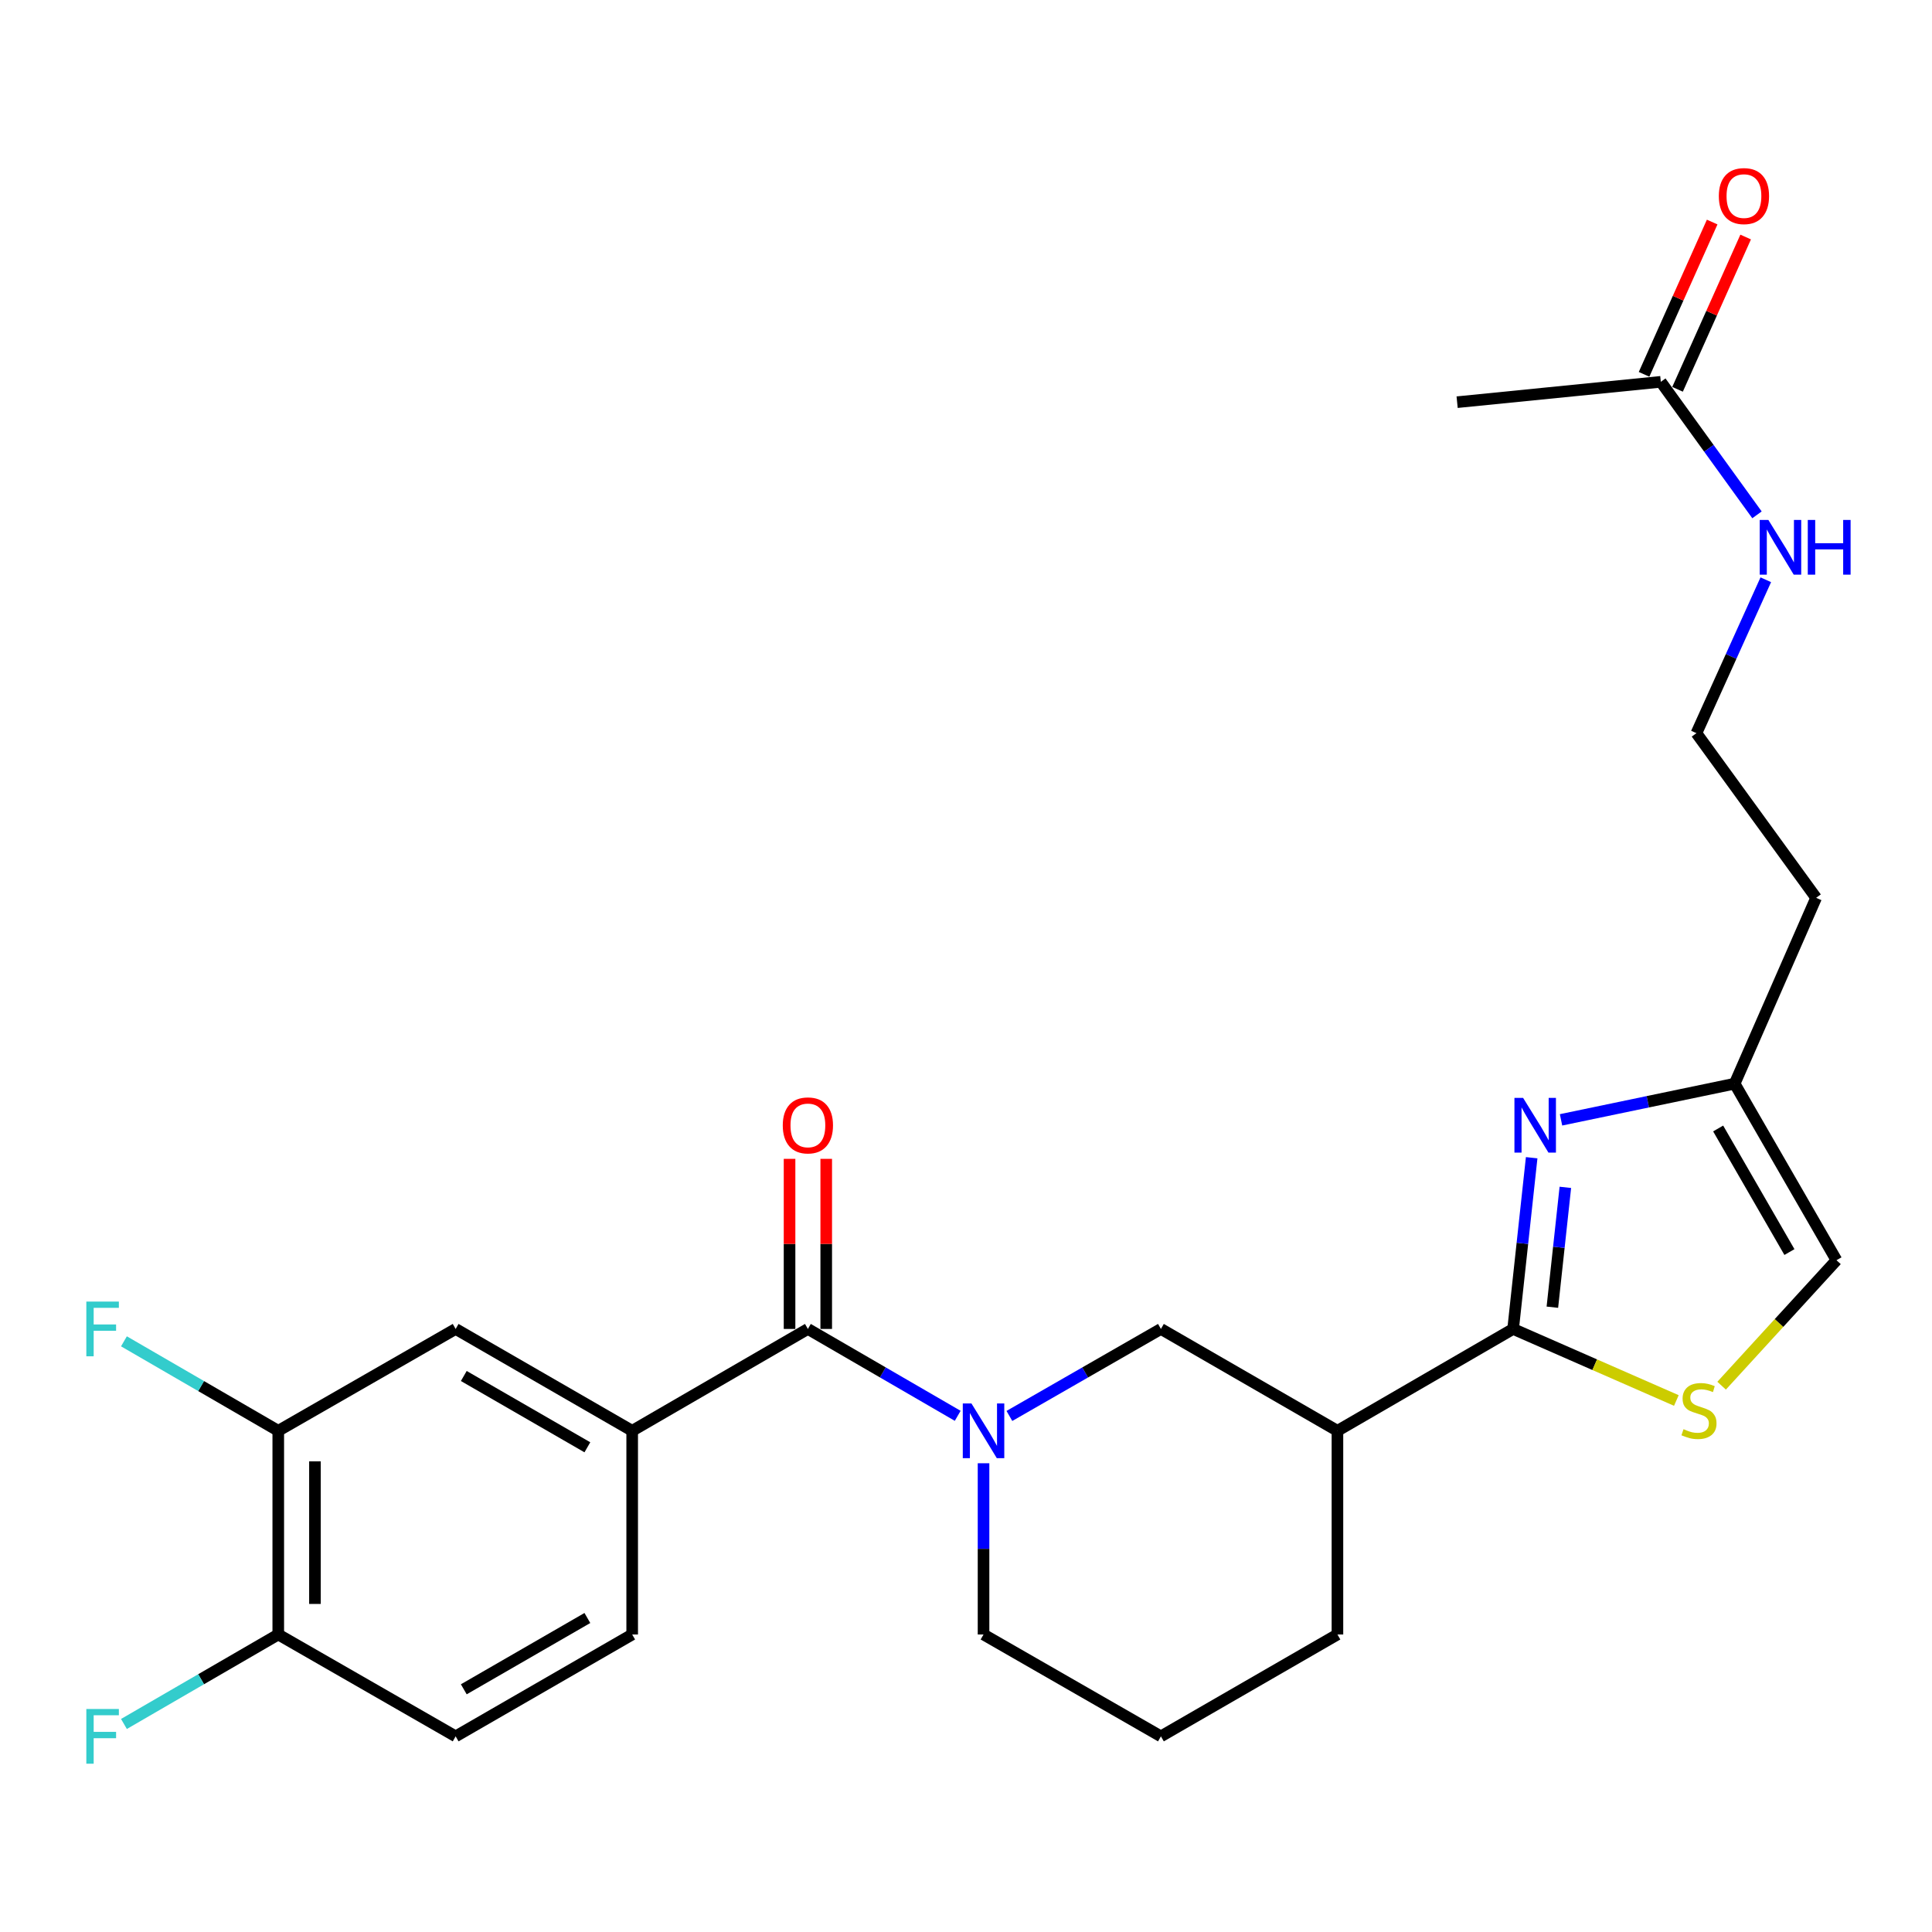 <?xml version='1.0' encoding='iso-8859-1'?>
<svg version='1.1' baseProfile='full'
              xmlns='http://www.w3.org/2000/svg'
                      xmlns:rdkit='http://www.rdkit.org/xml'
                      xmlns:xlink='http://www.w3.org/1999/xlink'
                  xml:space='preserve'
width='1000px' height='1000px' viewBox='0 0 1000 1000'>
<!-- END OF HEADER -->
<rect style='opacity:1.0;fill:#FFFFFF;stroke:none' width='1000' height='1000' x='0' y='0'> </rect>
<path class='bond-1' d='M 783.189,687.859 L 787.989,643.546' style='fill:none;fill-rule:evenodd;stroke:#000000;stroke-width:6px;stroke-linecap:butt;stroke-linejoin:miter;stroke-opacity:1' />
<path class='bond-1' d='M 787.989,643.546 L 792.79,599.234' style='fill:none;fill-rule:evenodd;stroke:#0000FF;stroke-width:6px;stroke-linecap:butt;stroke-linejoin:miter;stroke-opacity:1' />
<path class='bond-1' d='M 803.503,676.61 L 806.863,645.591' style='fill:none;fill-rule:evenodd;stroke:#000000;stroke-width:6px;stroke-linecap:butt;stroke-linejoin:miter;stroke-opacity:1' />
<path class='bond-1' d='M 806.863,645.591 L 810.224,614.572' style='fill:none;fill-rule:evenodd;stroke:#0000FF;stroke-width:6px;stroke-linecap:butt;stroke-linejoin:miter;stroke-opacity:1' />
<path class='bond-3' d='M 783.189,687.859 L 825.435,706.377' style='fill:none;fill-rule:evenodd;stroke:#000000;stroke-width:6px;stroke-linecap:butt;stroke-linejoin:miter;stroke-opacity:1' />
<path class='bond-3' d='M 825.435,706.377 L 867.681,724.894' style='fill:none;fill-rule:evenodd;stroke:#CCCC00;stroke-width:6px;stroke-linecap:butt;stroke-linejoin:miter;stroke-opacity:1' />
<path class='bond-4' d='M 783.189,687.859 L 692.254,740.583' style='fill:none;fill-rule:evenodd;stroke:#000000;stroke-width:6px;stroke-linecap:butt;stroke-linejoin:miter;stroke-opacity:1' />
<path class='bond-0' d='M 522.463,732.895 L 561.675,710.377' style='fill:none;fill-rule:evenodd;stroke:#0000FF;stroke-width:6px;stroke-linecap:butt;stroke-linejoin:miter;stroke-opacity:1' />
<path class='bond-0' d='M 561.675,710.377 L 600.887,687.859' style='fill:none;fill-rule:evenodd;stroke:#000000;stroke-width:6px;stroke-linecap:butt;stroke-linejoin:miter;stroke-opacity:1' />
<path class='bond-2' d='M 495.709,732.831 L 456.936,710.345' style='fill:none;fill-rule:evenodd;stroke:#0000FF;stroke-width:6px;stroke-linecap:butt;stroke-linejoin:miter;stroke-opacity:1' />
<path class='bond-2' d='M 456.936,710.345 L 418.163,687.859' style='fill:none;fill-rule:evenodd;stroke:#000000;stroke-width:6px;stroke-linecap:butt;stroke-linejoin:miter;stroke-opacity:1' />
<path class='bond-27' d='M 509.077,757.379 L 509.077,801.694' style='fill:none;fill-rule:evenodd;stroke:#0000FF;stroke-width:6px;stroke-linecap:butt;stroke-linejoin:miter;stroke-opacity:1' />
<path class='bond-27' d='M 509.077,801.694 L 509.077,846.009' style='fill:none;fill-rule:evenodd;stroke:#000000;stroke-width:6px;stroke-linecap:butt;stroke-linejoin:miter;stroke-opacity:1' />
<path class='bond-7' d='M 807.988,579.635 L 852.921,570.271' style='fill:none;fill-rule:evenodd;stroke:#0000FF;stroke-width:6px;stroke-linecap:butt;stroke-linejoin:miter;stroke-opacity:1' />
<path class='bond-7' d='M 852.921,570.271 L 897.854,560.907' style='fill:none;fill-rule:evenodd;stroke:#000000;stroke-width:6px;stroke-linecap:butt;stroke-linejoin:miter;stroke-opacity:1' />
<path class='bond-5' d='M 418.163,687.859 L 327.217,740.583' style='fill:none;fill-rule:evenodd;stroke:#000000;stroke-width:6px;stroke-linecap:butt;stroke-linejoin:miter;stroke-opacity:1' />
<path class='bond-13' d='M 427.655,687.859 L 427.655,643.839' style='fill:none;fill-rule:evenodd;stroke:#000000;stroke-width:6px;stroke-linecap:butt;stroke-linejoin:miter;stroke-opacity:1' />
<path class='bond-13' d='M 427.655,643.839 L 427.655,599.818' style='fill:none;fill-rule:evenodd;stroke:#FF0000;stroke-width:6px;stroke-linecap:butt;stroke-linejoin:miter;stroke-opacity:1' />
<path class='bond-13' d='M 408.671,687.859 L 408.671,643.839' style='fill:none;fill-rule:evenodd;stroke:#000000;stroke-width:6px;stroke-linecap:butt;stroke-linejoin:miter;stroke-opacity:1' />
<path class='bond-13' d='M 408.671,643.839 L 408.671,599.818' style='fill:none;fill-rule:evenodd;stroke:#FF0000;stroke-width:6px;stroke-linecap:butt;stroke-linejoin:miter;stroke-opacity:1' />
<path class='bond-8' d='M 891.102,717.229 L 920.829,684.757' style='fill:none;fill-rule:evenodd;stroke:#CCCC00;stroke-width:6px;stroke-linecap:butt;stroke-linejoin:miter;stroke-opacity:1' />
<path class='bond-8' d='M 920.829,684.757 L 950.557,652.285' style='fill:none;fill-rule:evenodd;stroke:#000000;stroke-width:6px;stroke-linecap:butt;stroke-linejoin:miter;stroke-opacity:1' />
<path class='bond-6' d='M 692.254,740.583 L 600.887,687.859' style='fill:none;fill-rule:evenodd;stroke:#000000;stroke-width:6px;stroke-linecap:butt;stroke-linejoin:miter;stroke-opacity:1' />
<path class='bond-23' d='M 692.254,740.583 L 692.254,846.009' style='fill:none;fill-rule:evenodd;stroke:#000000;stroke-width:6px;stroke-linecap:butt;stroke-linejoin:miter;stroke-opacity:1' />
<path class='bond-9' d='M 327.217,740.583 L 235.839,687.859' style='fill:none;fill-rule:evenodd;stroke:#000000;stroke-width:6px;stroke-linecap:butt;stroke-linejoin:miter;stroke-opacity:1' />
<path class='bond-9' d='M 304.023,749.118 L 240.059,712.211' style='fill:none;fill-rule:evenodd;stroke:#000000;stroke-width:6px;stroke-linecap:butt;stroke-linejoin:miter;stroke-opacity:1' />
<path class='bond-14' d='M 327.217,740.583 L 327.217,846.009' style='fill:none;fill-rule:evenodd;stroke:#000000;stroke-width:6px;stroke-linecap:butt;stroke-linejoin:miter;stroke-opacity:1' />
<path class='bond-18' d='M 897.854,560.907 L 940.021,464.709' style='fill:none;fill-rule:evenodd;stroke:#000000;stroke-width:6px;stroke-linecap:butt;stroke-linejoin:miter;stroke-opacity:1' />
<path class='bond-26' d='M 897.854,560.907 L 950.557,652.285' style='fill:none;fill-rule:evenodd;stroke:#000000;stroke-width:6px;stroke-linecap:butt;stroke-linejoin:miter;stroke-opacity:1' />
<path class='bond-26' d='M 889.314,584.098 L 926.206,648.063' style='fill:none;fill-rule:evenodd;stroke:#000000;stroke-width:6px;stroke-linecap:butt;stroke-linejoin:miter;stroke-opacity:1' />
<path class='bond-10' d='M 235.839,687.859 L 144.029,740.583' style='fill:none;fill-rule:evenodd;stroke:#000000;stroke-width:6px;stroke-linecap:butt;stroke-linejoin:miter;stroke-opacity:1' />
<path class='bond-19' d='M 144.029,740.583 L 104.091,717.424' style='fill:none;fill-rule:evenodd;stroke:#000000;stroke-width:6px;stroke-linecap:butt;stroke-linejoin:miter;stroke-opacity:1' />
<path class='bond-19' d='M 104.091,717.424 L 64.153,694.265' style='fill:none;fill-rule:evenodd;stroke:#33CCCC;stroke-width:6px;stroke-linecap:butt;stroke-linejoin:miter;stroke-opacity:1' />
<path class='bond-28' d='M 144.029,740.583 L 144.029,846.009' style='fill:none;fill-rule:evenodd;stroke:#000000;stroke-width:6px;stroke-linecap:butt;stroke-linejoin:miter;stroke-opacity:1' />
<path class='bond-28' d='M 163.014,756.397 L 163.014,830.195' style='fill:none;fill-rule:evenodd;stroke:#000000;stroke-width:6px;stroke-linecap:butt;stroke-linejoin:miter;stroke-opacity:1' />
<path class='bond-11' d='M 859.632,197.631 L 884.523,232.056' style='fill:none;fill-rule:evenodd;stroke:#000000;stroke-width:6px;stroke-linecap:butt;stroke-linejoin:miter;stroke-opacity:1' />
<path class='bond-11' d='M 884.523,232.056 L 909.414,266.48' style='fill:none;fill-rule:evenodd;stroke:#0000FF;stroke-width:6px;stroke-linecap:butt;stroke-linejoin:miter;stroke-opacity:1' />
<path class='bond-15' d='M 868.298,201.507 L 885.923,162.095' style='fill:none;fill-rule:evenodd;stroke:#000000;stroke-width:6px;stroke-linecap:butt;stroke-linejoin:miter;stroke-opacity:1' />
<path class='bond-15' d='M 885.923,162.095 L 903.549,122.683' style='fill:none;fill-rule:evenodd;stroke:#FF0000;stroke-width:6px;stroke-linecap:butt;stroke-linejoin:miter;stroke-opacity:1' />
<path class='bond-15' d='M 850.967,193.756 L 868.593,154.344' style='fill:none;fill-rule:evenodd;stroke:#000000;stroke-width:6px;stroke-linecap:butt;stroke-linejoin:miter;stroke-opacity:1' />
<path class='bond-15' d='M 868.593,154.344 L 886.219,114.932' style='fill:none;fill-rule:evenodd;stroke:#FF0000;stroke-width:6px;stroke-linecap:butt;stroke-linejoin:miter;stroke-opacity:1' />
<path class='bond-25' d='M 859.632,197.631 L 754.206,208.168' style='fill:none;fill-rule:evenodd;stroke:#000000;stroke-width:6px;stroke-linecap:butt;stroke-linejoin:miter;stroke-opacity:1' />
<path class='bond-12' d='M 144.029,846.009 L 235.839,898.733' style='fill:none;fill-rule:evenodd;stroke:#000000;stroke-width:6px;stroke-linecap:butt;stroke-linejoin:miter;stroke-opacity:1' />
<path class='bond-21' d='M 144.029,846.009 L 104.091,869.168' style='fill:none;fill-rule:evenodd;stroke:#000000;stroke-width:6px;stroke-linecap:butt;stroke-linejoin:miter;stroke-opacity:1' />
<path class='bond-21' d='M 104.091,869.168 L 64.153,892.327' style='fill:none;fill-rule:evenodd;stroke:#33CCCC;stroke-width:6px;stroke-linecap:butt;stroke-linejoin:miter;stroke-opacity:1' />
<path class='bond-16' d='M 327.217,846.009 L 235.839,898.733' style='fill:none;fill-rule:evenodd;stroke:#000000;stroke-width:6px;stroke-linecap:butt;stroke-linejoin:miter;stroke-opacity:1' />
<path class='bond-16' d='M 304.023,837.474 L 240.059,874.381' style='fill:none;fill-rule:evenodd;stroke:#000000;stroke-width:6px;stroke-linecap:butt;stroke-linejoin:miter;stroke-opacity:1' />
<path class='bond-17' d='M 913.969,300.082 L 896.018,339.786' style='fill:none;fill-rule:evenodd;stroke:#0000FF;stroke-width:6px;stroke-linecap:butt;stroke-linejoin:miter;stroke-opacity:1' />
<path class='bond-17' d='M 896.018,339.786 L 878.068,379.491' style='fill:none;fill-rule:evenodd;stroke:#000000;stroke-width:6px;stroke-linecap:butt;stroke-linejoin:miter;stroke-opacity:1' />
<path class='bond-22' d='M 940.021,464.709 L 878.068,379.491' style='fill:none;fill-rule:evenodd;stroke:#000000;stroke-width:6px;stroke-linecap:butt;stroke-linejoin:miter;stroke-opacity:1' />
<path class='bond-20' d='M 509.077,846.009 L 600.887,898.733' style='fill:none;fill-rule:evenodd;stroke:#000000;stroke-width:6px;stroke-linecap:butt;stroke-linejoin:miter;stroke-opacity:1' />
<path class='bond-24' d='M 692.254,846.009 L 600.887,898.733' style='fill:none;fill-rule:evenodd;stroke:#000000;stroke-width:6px;stroke-linecap:butt;stroke-linejoin:miter;stroke-opacity:1' />
<path  class='atom-1' d='M 502.817 726.423
L 512.097 741.423
Q 513.017 742.903, 514.497 745.583
Q 515.977 748.263, 516.057 748.423
L 516.057 726.423
L 519.817 726.423
L 519.817 754.743
L 515.937 754.743
L 505.977 738.343
Q 504.817 736.423, 503.577 734.223
Q 502.377 732.023, 502.017 731.343
L 502.017 754.743
L 498.337 754.743
L 498.337 726.423
L 502.817 726.423
' fill='#0000FF'/>
<path  class='atom-2' d='M 788.351 568.262
L 797.631 583.262
Q 798.551 584.742, 800.031 587.422
Q 801.511 590.102, 801.591 590.262
L 801.591 568.262
L 805.351 568.262
L 805.351 596.582
L 801.471 596.582
L 791.511 580.182
Q 790.351 578.262, 789.111 576.062
Q 787.911 573.862, 787.551 573.182
L 787.551 596.582
L 783.871 596.582
L 783.871 568.262
L 788.351 568.262
' fill='#0000FF'/>
<path  class='atom-4' d='M 871.387 739.745
Q 871.707 739.865, 873.027 740.425
Q 874.347 740.985, 875.787 741.345
Q 877.267 741.665, 878.707 741.665
Q 881.387 741.665, 882.947 740.385
Q 884.507 739.065, 884.507 736.785
Q 884.507 735.225, 883.707 734.265
Q 882.947 733.305, 881.747 732.785
Q 880.547 732.265, 878.547 731.665
Q 876.027 730.905, 874.507 730.185
Q 873.027 729.465, 871.947 727.945
Q 870.907 726.425, 870.907 723.865
Q 870.907 720.305, 873.307 718.105
Q 875.747 715.905, 880.547 715.905
Q 883.827 715.905, 887.547 717.465
L 886.627 720.545
Q 883.227 719.145, 880.667 719.145
Q 877.907 719.145, 876.387 720.305
Q 874.867 721.425, 874.907 723.385
Q 874.907 724.905, 875.667 725.825
Q 876.467 726.745, 877.587 727.265
Q 878.747 727.785, 880.667 728.385
Q 883.227 729.185, 884.747 729.985
Q 886.267 730.785, 887.347 732.425
Q 888.467 734.025, 888.467 736.785
Q 888.467 740.705, 885.827 742.825
Q 883.227 744.905, 878.867 744.905
Q 876.347 744.905, 874.427 744.345
Q 872.547 743.825, 870.307 742.905
L 871.387 739.745
' fill='#CCCC00'/>
<path  class='atom-14' d='M 405.163 582.502
Q 405.163 575.702, 408.523 571.902
Q 411.883 568.102, 418.163 568.102
Q 424.443 568.102, 427.803 571.902
Q 431.163 575.702, 431.163 582.502
Q 431.163 589.382, 427.763 593.302
Q 424.363 597.182, 418.163 597.182
Q 411.923 597.182, 408.523 593.302
Q 405.163 589.422, 405.163 582.502
M 418.163 593.982
Q 422.483 593.982, 424.803 591.102
Q 427.163 588.182, 427.163 582.502
Q 427.163 576.942, 424.803 574.142
Q 422.483 571.302, 418.163 571.302
Q 413.843 571.302, 411.483 574.102
Q 409.163 576.902, 409.163 582.502
Q 409.163 588.222, 411.483 591.102
Q 413.843 593.982, 418.163 593.982
' fill='#FF0000'/>
<path  class='atom-16' d='M 889.664 101.493
Q 889.664 94.693, 893.024 90.893
Q 896.384 87.093, 902.664 87.093
Q 908.944 87.093, 912.304 90.893
Q 915.664 94.693, 915.664 101.493
Q 915.664 108.373, 912.264 112.293
Q 908.864 116.173, 902.664 116.173
Q 896.424 116.173, 893.024 112.293
Q 889.664 108.413, 889.664 101.493
M 902.664 112.973
Q 906.984 112.973, 909.304 110.093
Q 911.664 107.173, 911.664 101.493
Q 911.664 95.933, 909.304 93.133
Q 906.984 90.293, 902.664 90.293
Q 898.344 90.293, 895.984 93.093
Q 893.664 95.893, 893.664 101.493
Q 893.664 107.213, 895.984 110.093
Q 898.344 112.973, 902.664 112.973
' fill='#FF0000'/>
<path  class='atom-18' d='M 915.304 269.122
L 924.584 284.122
Q 925.504 285.602, 926.984 288.282
Q 928.464 290.962, 928.544 291.122
L 928.544 269.122
L 932.304 269.122
L 932.304 297.442
L 928.424 297.442
L 918.464 281.042
Q 917.304 279.122, 916.064 276.922
Q 914.864 274.722, 914.504 274.042
L 914.504 297.442
L 910.824 297.442
L 910.824 269.122
L 915.304 269.122
' fill='#0000FF'/>
<path  class='atom-18' d='M 935.704 269.122
L 939.544 269.122
L 939.544 281.162
L 954.024 281.162
L 954.024 269.122
L 957.864 269.122
L 957.864 297.442
L 954.024 297.442
L 954.024 284.362
L 939.544 284.362
L 939.544 297.442
L 935.704 297.442
L 935.704 269.122
' fill='#0000FF'/>
<path  class='atom-20' d='M 44.685 673.699
L 61.525 673.699
L 61.525 676.939
L 48.485 676.939
L 48.485 685.539
L 60.085 685.539
L 60.085 688.819
L 48.485 688.819
L 48.485 702.019
L 44.685 702.019
L 44.685 673.699
' fill='#33CCCC'/>
<path  class='atom-22' d='M 44.685 884.573
L 61.525 884.573
L 61.525 887.813
L 48.485 887.813
L 48.485 896.413
L 60.085 896.413
L 60.085 899.693
L 48.485 899.693
L 48.485 912.893
L 44.685 912.893
L 44.685 884.573
' fill='#33CCCC'/>
</svg>
